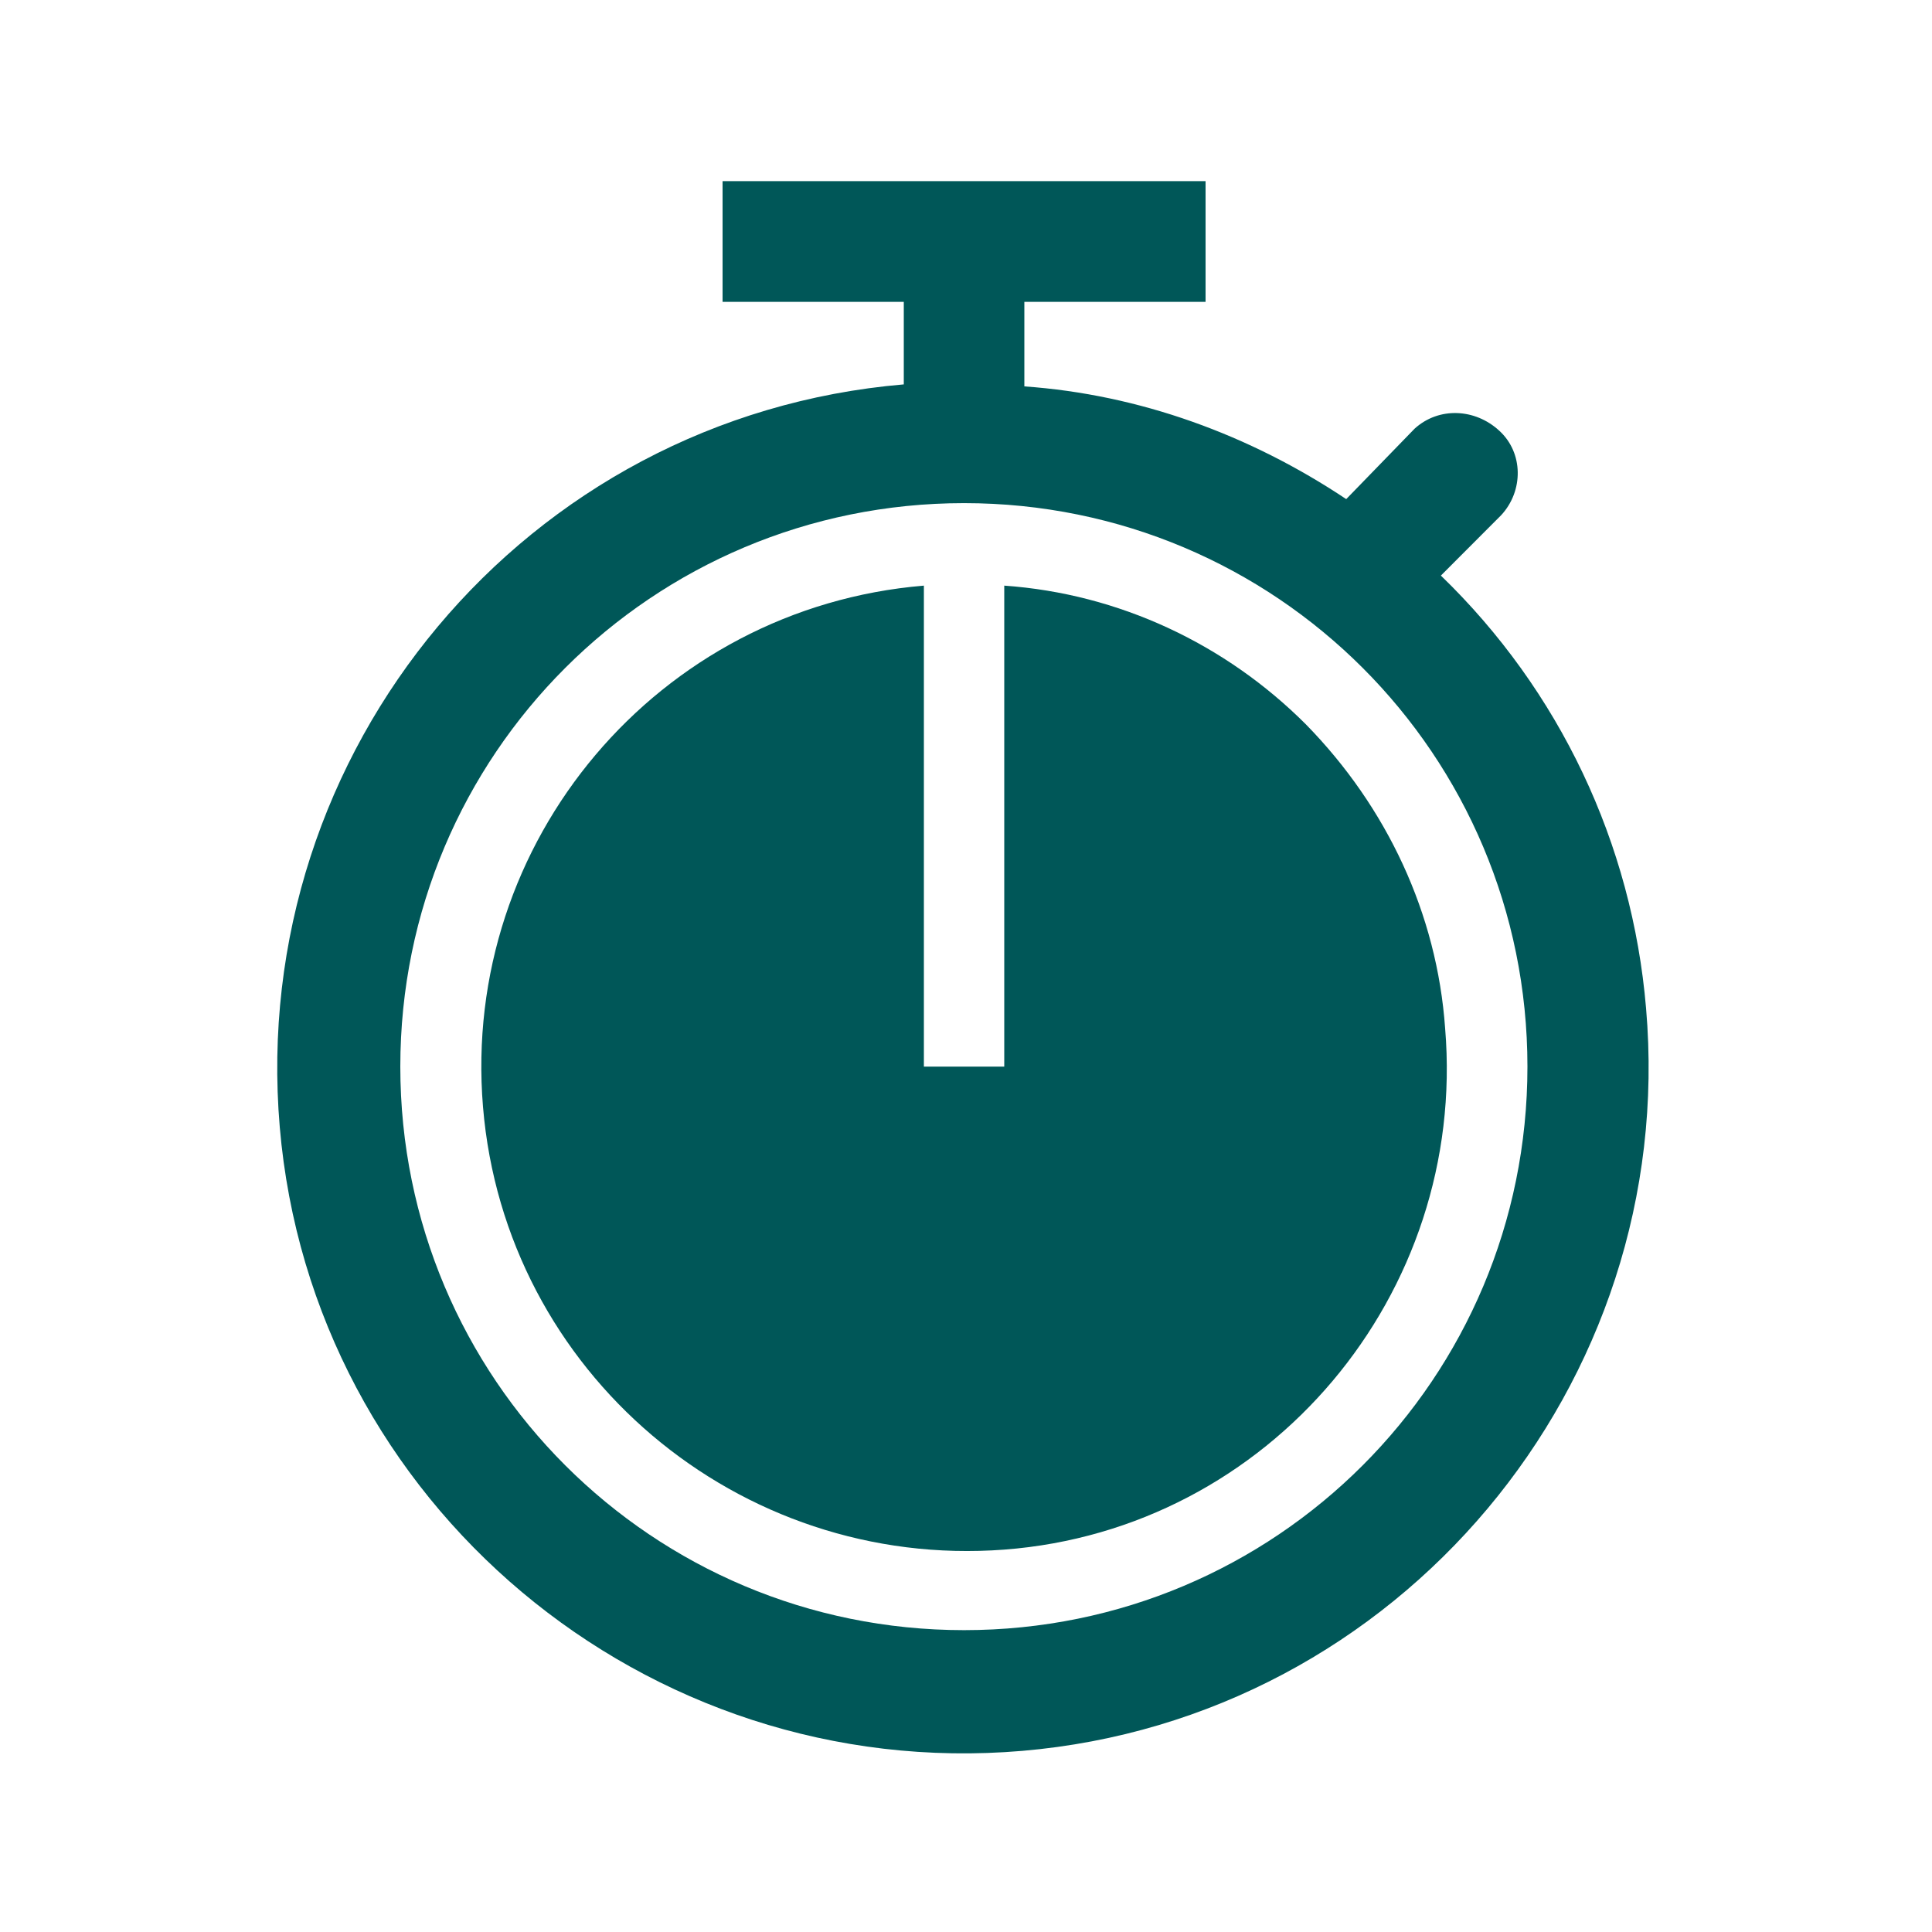 <svg width="50" height="50" xmlns="http://www.w3.org/2000/svg" xmlns:xlink="http://www.w3.org/1999/xlink" xml:space="preserve" overflow="hidden"><g transform="translate(-1184 -389)"><path d="M1208.95 431.188C1200.88 431.188 1194.36 424.677 1194.36 416.604 1194.36 408.531 1200.88 402.021 1208.95 402.021 1217.02 402.021 1223.53 408.531 1223.53 416.604L1223.53 416.604C1223.53 424.677 1217.02 431.188 1208.95 431.188ZM1221.29 403.896 1222.85 402.333C1223.43 401.708 1223.43 400.719 1222.8 400.146 1222.18 399.573 1221.24 399.521 1220.61 400.094L1218.84 401.917C1216.34 400.25 1213.48 399.208 1210.51 399L1210.51 396.812 1215.2 396.812 1215.2 393.688 1202.7 393.688 1202.7 396.812 1207.39 396.812 1207.39 398.948C1197.59 399.781 1190.41 408.427 1191.24 418.167 1192.07 427.906 1200.72 435.146 1210.46 434.312 1220.2 433.479 1227.44 424.833 1226.6 415.094 1226.24 410.823 1224.36 406.865 1221.29 403.896Z" fill="#005758"/><path d="M1217.8 407.75C1215.72 405.667 1212.96 404.365 1209.99 404.156L1209.99 416.604 1207.91 416.604 1207.91 404.156C1201.03 404.729 1195.93 410.771 1196.5 417.646 1197.07 424.521 1203.11 429.625 1209.99 429.104 1216.86 428.583 1221.97 422.49 1221.4 415.615 1221.19 412.646 1219.89 409.885 1217.8 407.75Z" fill="#005758"/></g></svg>